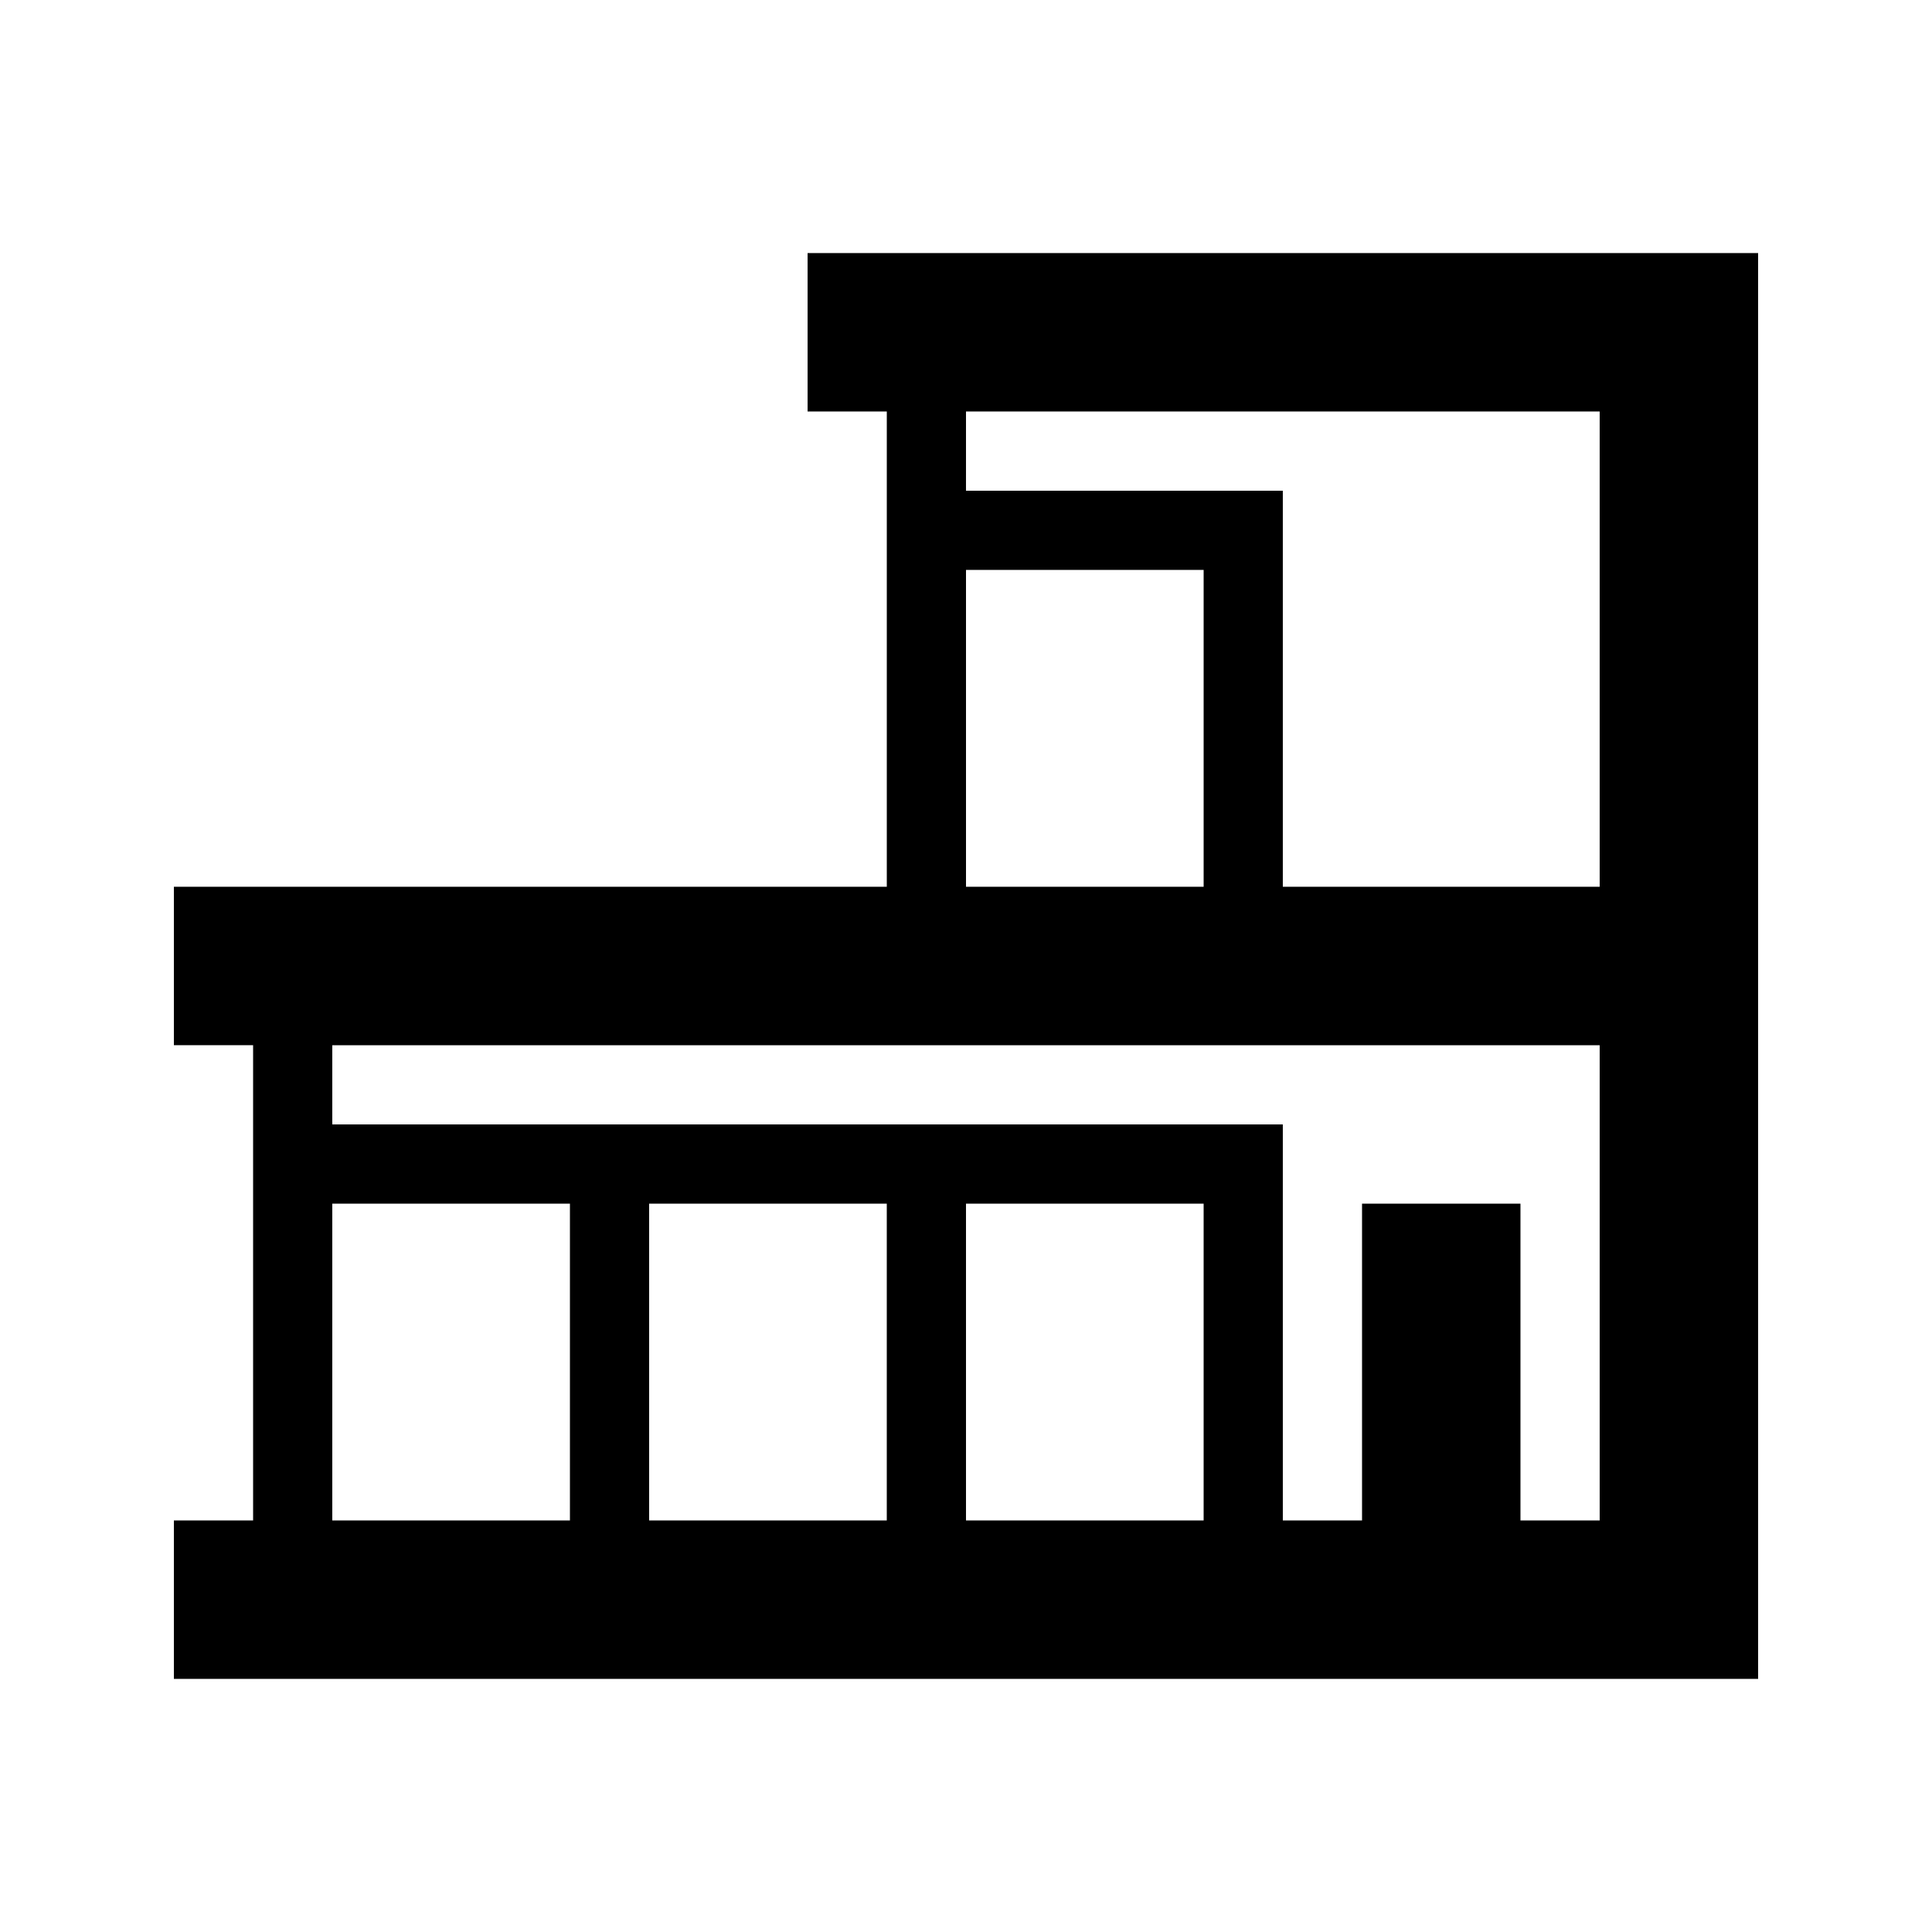 <?xml version="1.0" encoding="UTF-8"?>
<!-- Uploaded to: ICON Repo, www.iconrepo.com, Generator: ICON Repo Mixer Tools -->
<svg fill="#000000" width="800px" height="800px" version="1.1" viewBox="144 144 512 512" xmlns="http://www.w3.org/2000/svg">
 <path d="m609.92 211.07h-251.9v41.984h20.992v125.95h-188.93v41.984h20.992v125.95h-20.992v41.984h419.84zm-209.92 41.984h167.93v125.95h-83.969v-104.96h-83.965zm0 41.984h62.977v83.969h-62.977zm-167.94 167.94v83.965h62.977v-83.965zm83.969 0v83.965h62.977v-83.965zm83.969 0v83.965h62.977v-83.965zm83.965 83.965h20.992v-83.965h41.984v83.965h20.992v-125.95h-335.87v20.992h251.9z" fill-rule="evenodd"/>
</svg>